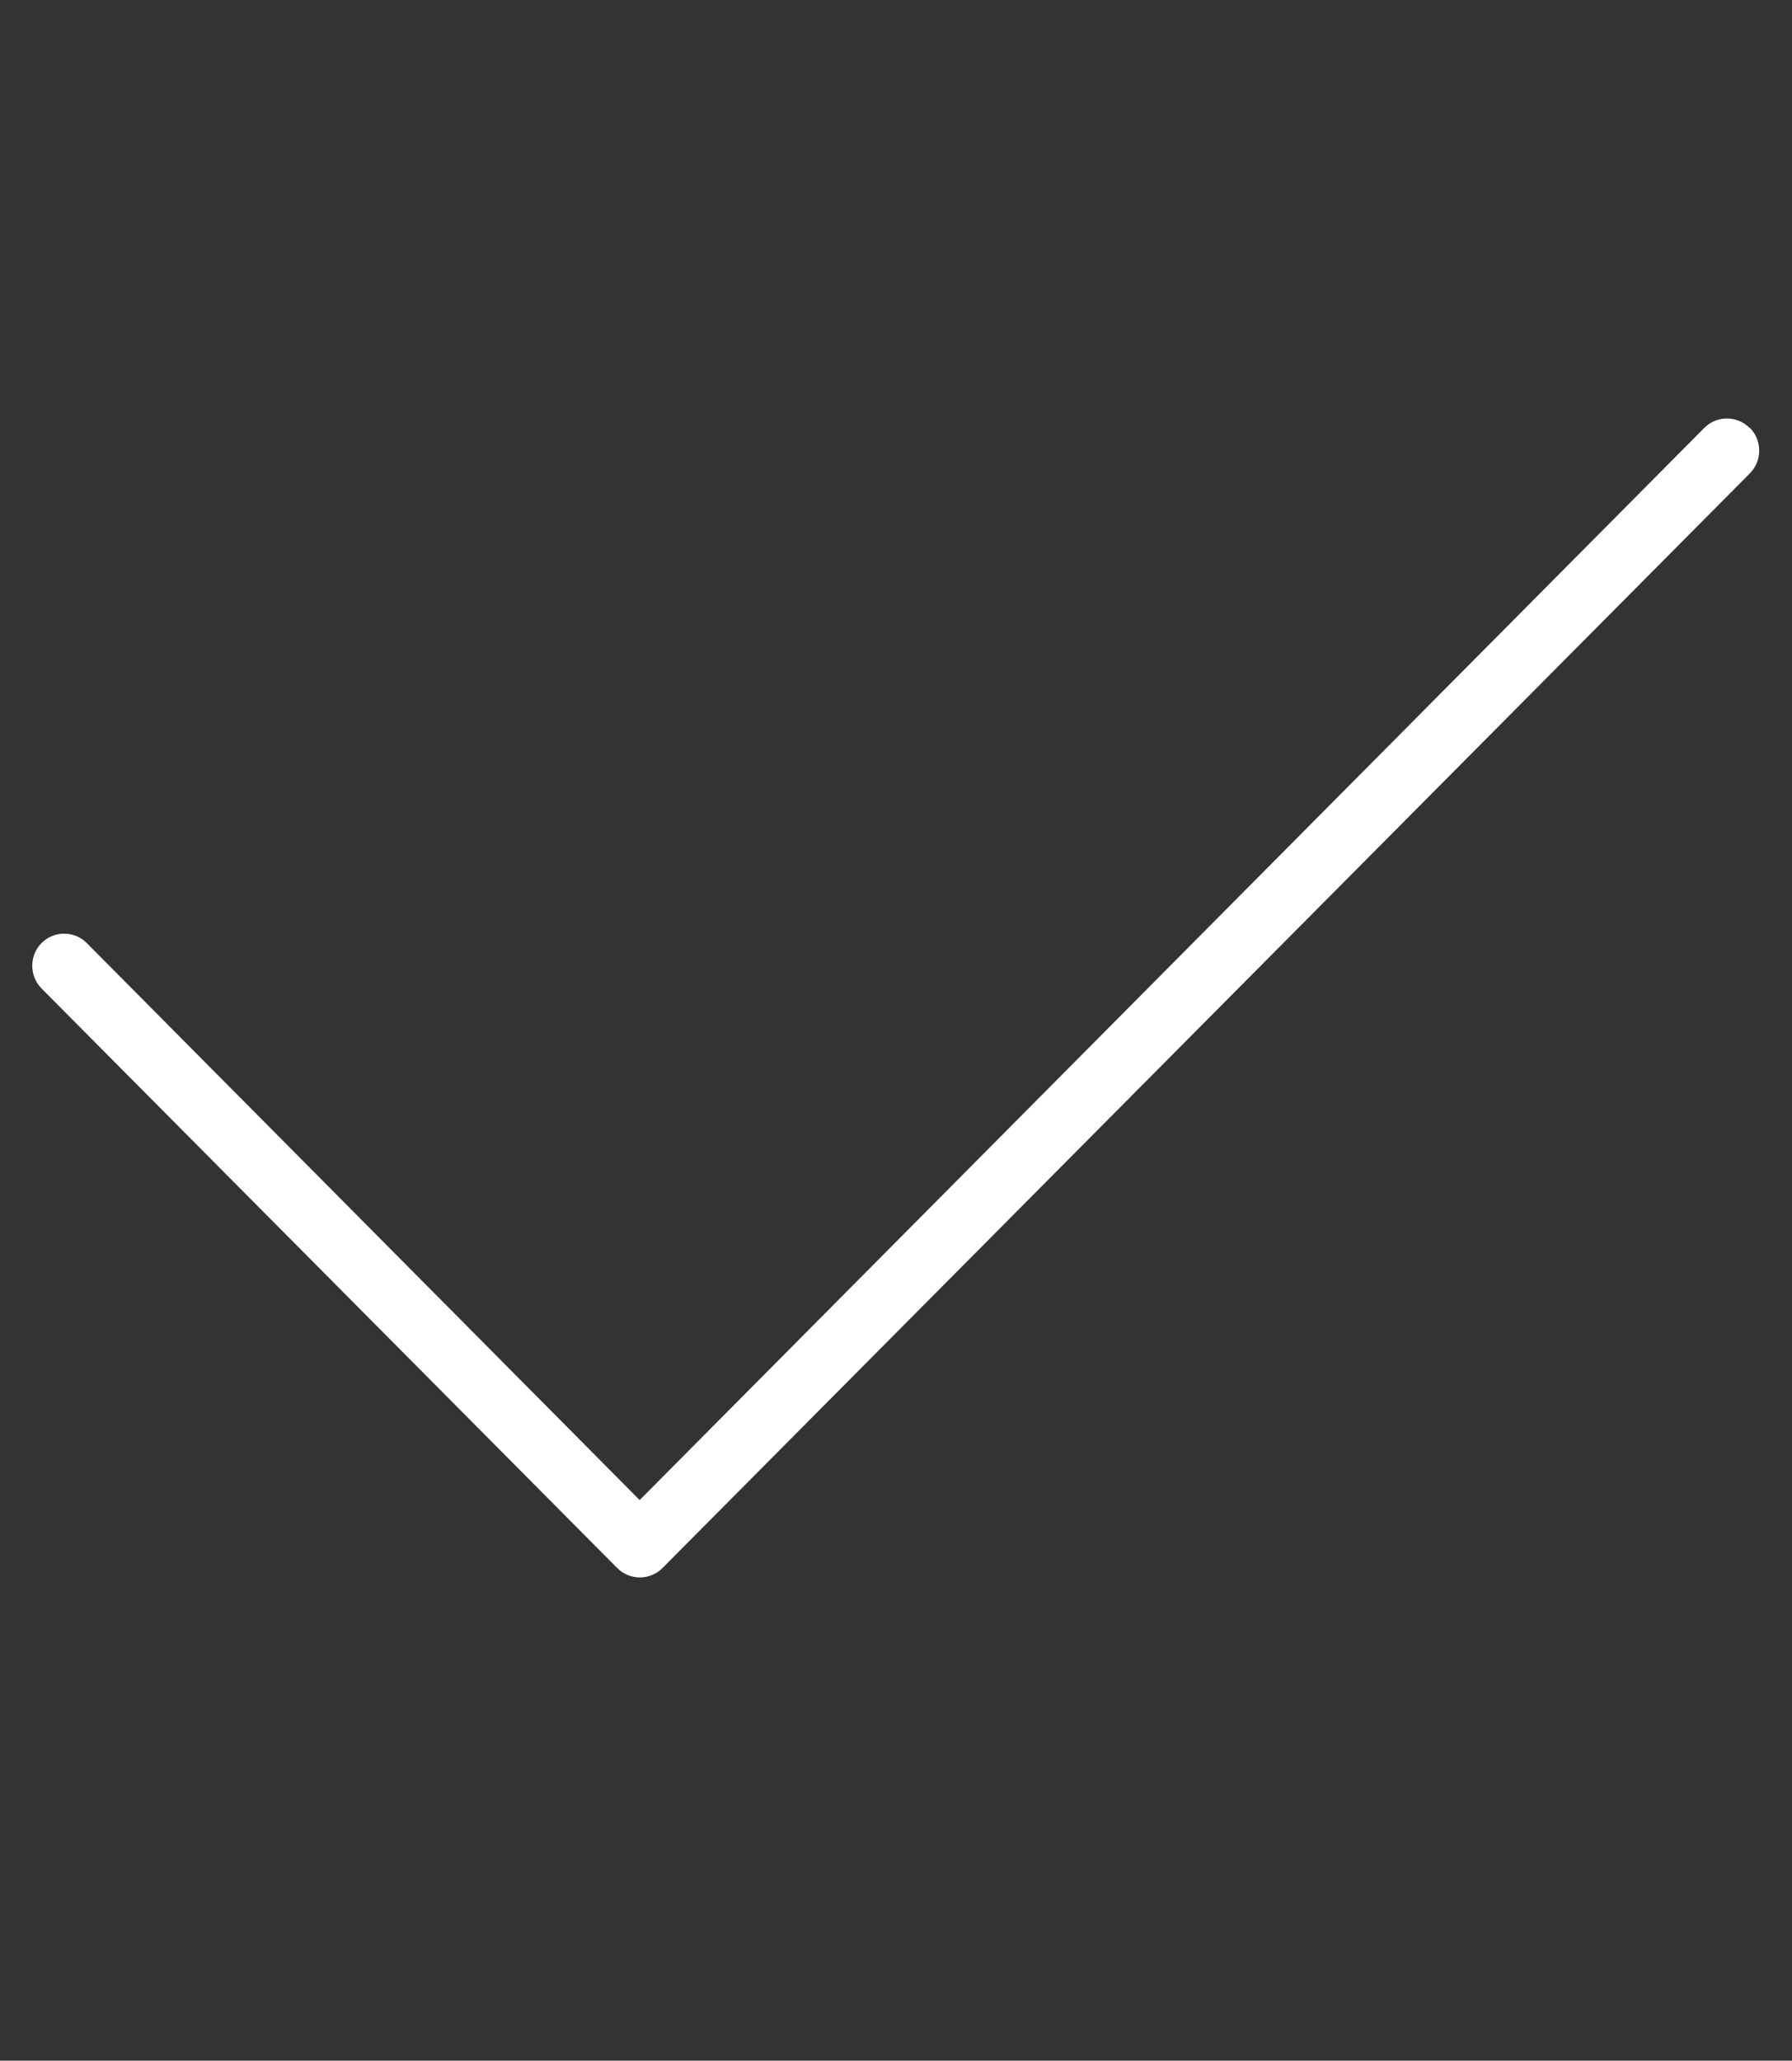 <svg xmlns="http://www.w3.org/2000/svg" width="87" height="100" viewBox="0 0 87 100" fill="none">
<rect x="0" y="0" width="87" height="100" fill="#333333" stroke="none"/>
<path d="M84.956 20.763C85.558 21.368 85.558 22.364 84.956 22.97L32.161 76.095C31.56 76.7 30.57 76.7 29.968 76.095L2.018 47.97C1.416 47.364 1.416 46.368 2.018 45.763C2.619 45.157 3.609 45.157 4.211 45.763L31.055 72.794L82.744 20.763C83.345 20.157 84.335 20.157 84.937 20.763H84.956Z" fill="white"/>
</svg>